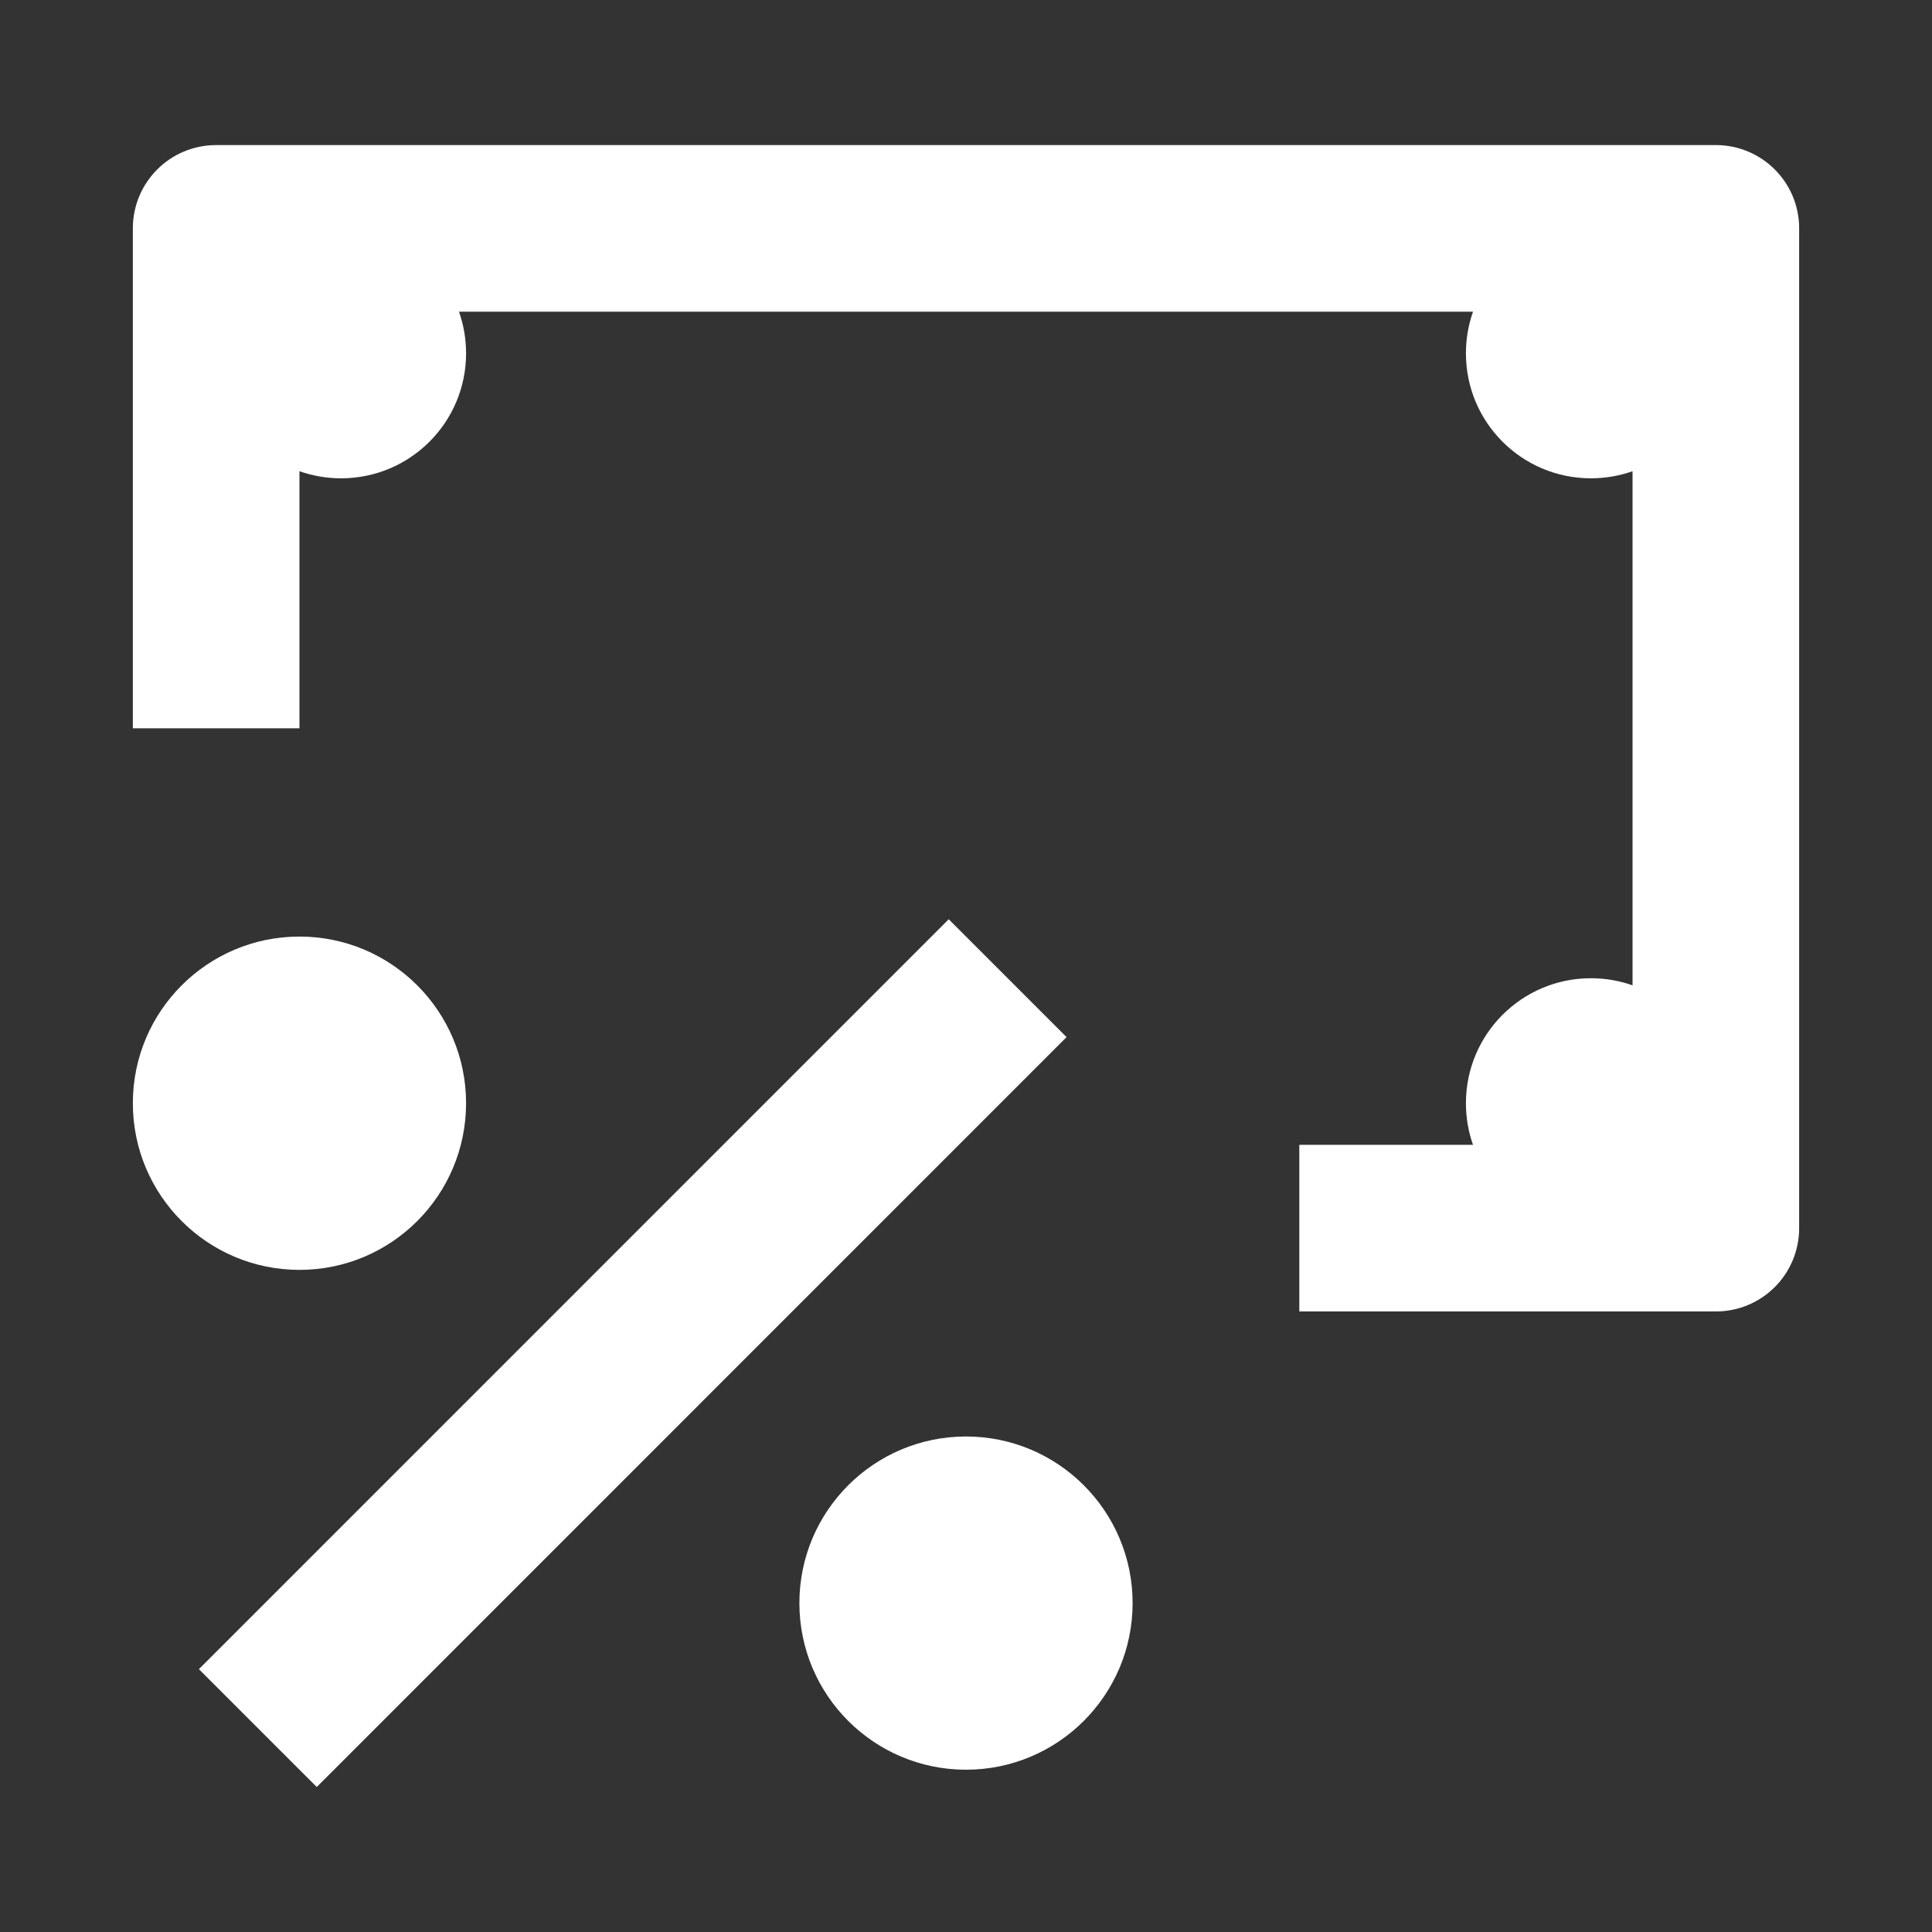 <svg xmlns="http://www.w3.org/2000/svg" width="21" height="21" viewBox="0 0 21 21" fill="none">
  <rect x="0" y="0" width="21" height="21" fill="#333333" stroke="none"/>
  <path
    d="M18.651 1.577C19.151 1.577 19.556 1.982 19.556 2.482V13.35C19.556 13.59 19.461 13.82 19.291 13.99C19.121 14.16 18.891 14.255 18.651 14.255L14.123 14.255V12.444L16.011 12.444C15.961 12.302 15.934 12.15 15.934 11.991C15.934 11.241 16.542 10.633 17.292 10.633C17.451 10.633 17.603 10.66 17.745 10.71V5.122C17.603 5.172 17.451 5.199 17.292 5.199C16.542 5.199 15.934 4.591 15.934 3.841C15.934 3.682 15.961 3.53 16.011 3.388L4.989 3.388C5.039 3.53 5.066 3.682 5.066 3.841C5.066 4.591 4.458 5.199 3.708 5.199C3.549 5.199 3.397 5.172 3.255 5.122V7.916H1.444L1.444 2.482C1.444 1.982 1.849 1.577 2.349 1.577H18.651Z"
    fill="white" />
  <path
    d="M10.5 15.614C9.5 15.614 8.689 16.425 8.689 17.425C8.689 18.425 9.5 19.236 10.5 19.236C11.5 19.236 12.311 18.425 12.311 17.425C12.311 16.425 11.5 15.614 10.5 15.614Z"
    fill="white" />
  <path
    d="M1.444 11.991C1.444 10.991 2.255 10.18 3.255 10.18C4.255 10.18 5.066 10.991 5.066 11.991C5.066 12.992 4.255 13.803 3.255 13.803C2.255 13.803 1.444 12.992 1.444 11.991Z"
    fill="white" />
  <path d="M3.443 19.424L11.593 11.273L10.312 9.992L2.162 18.143L3.443 19.424Z" fill="white" />
</svg>